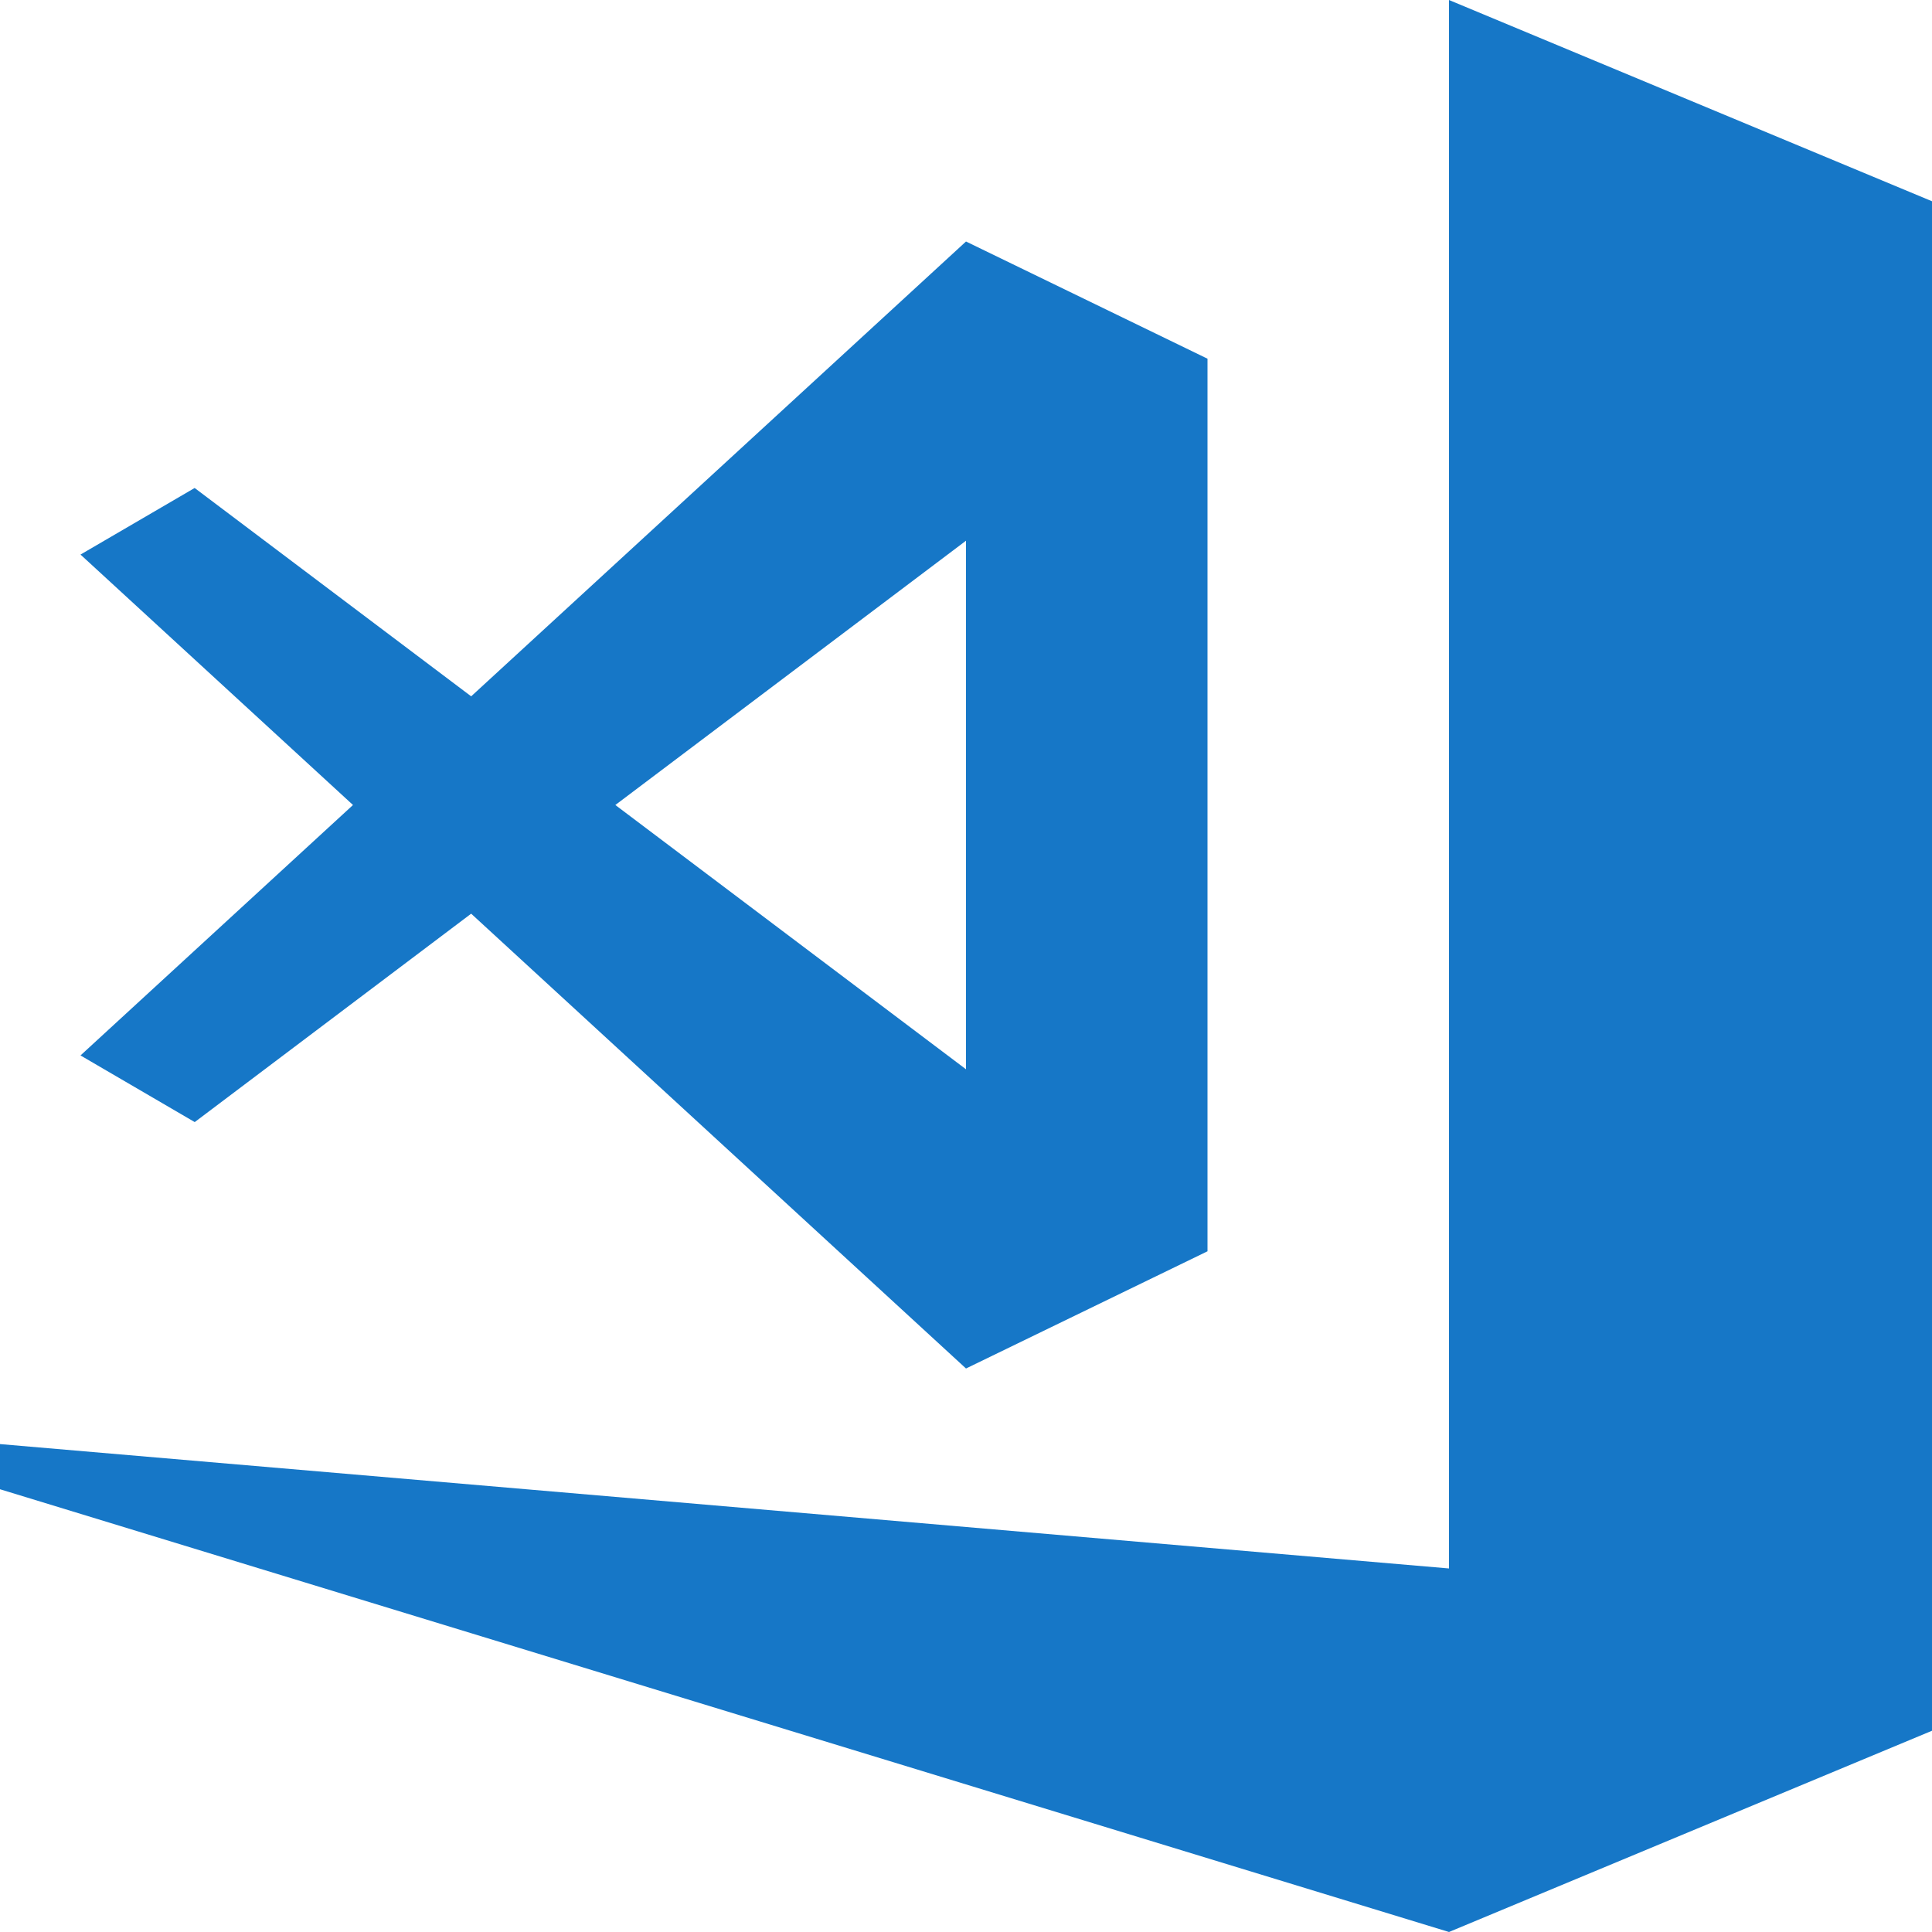 <svg xmlns="http://www.w3.org/2000/svg" enable-background="new 0 0 24 24" viewBox="0 0 24 24"><path fill="#1677C7" d="M2.419,13.939l3.434-2.589L12,17l3-1.456V4.456L12,3L5.853,8.65L2.418,6.062L1,6.889L4.385,10L1,13.111L2.419,13.939z M12,6.717v6.566L7.644,10L12,6.717z"/><polygon fill="#1677C7" points="18 19.484 0 17.939 0 18.5 18 24 24 21.5 24 2.5 18 0"/></svg>
